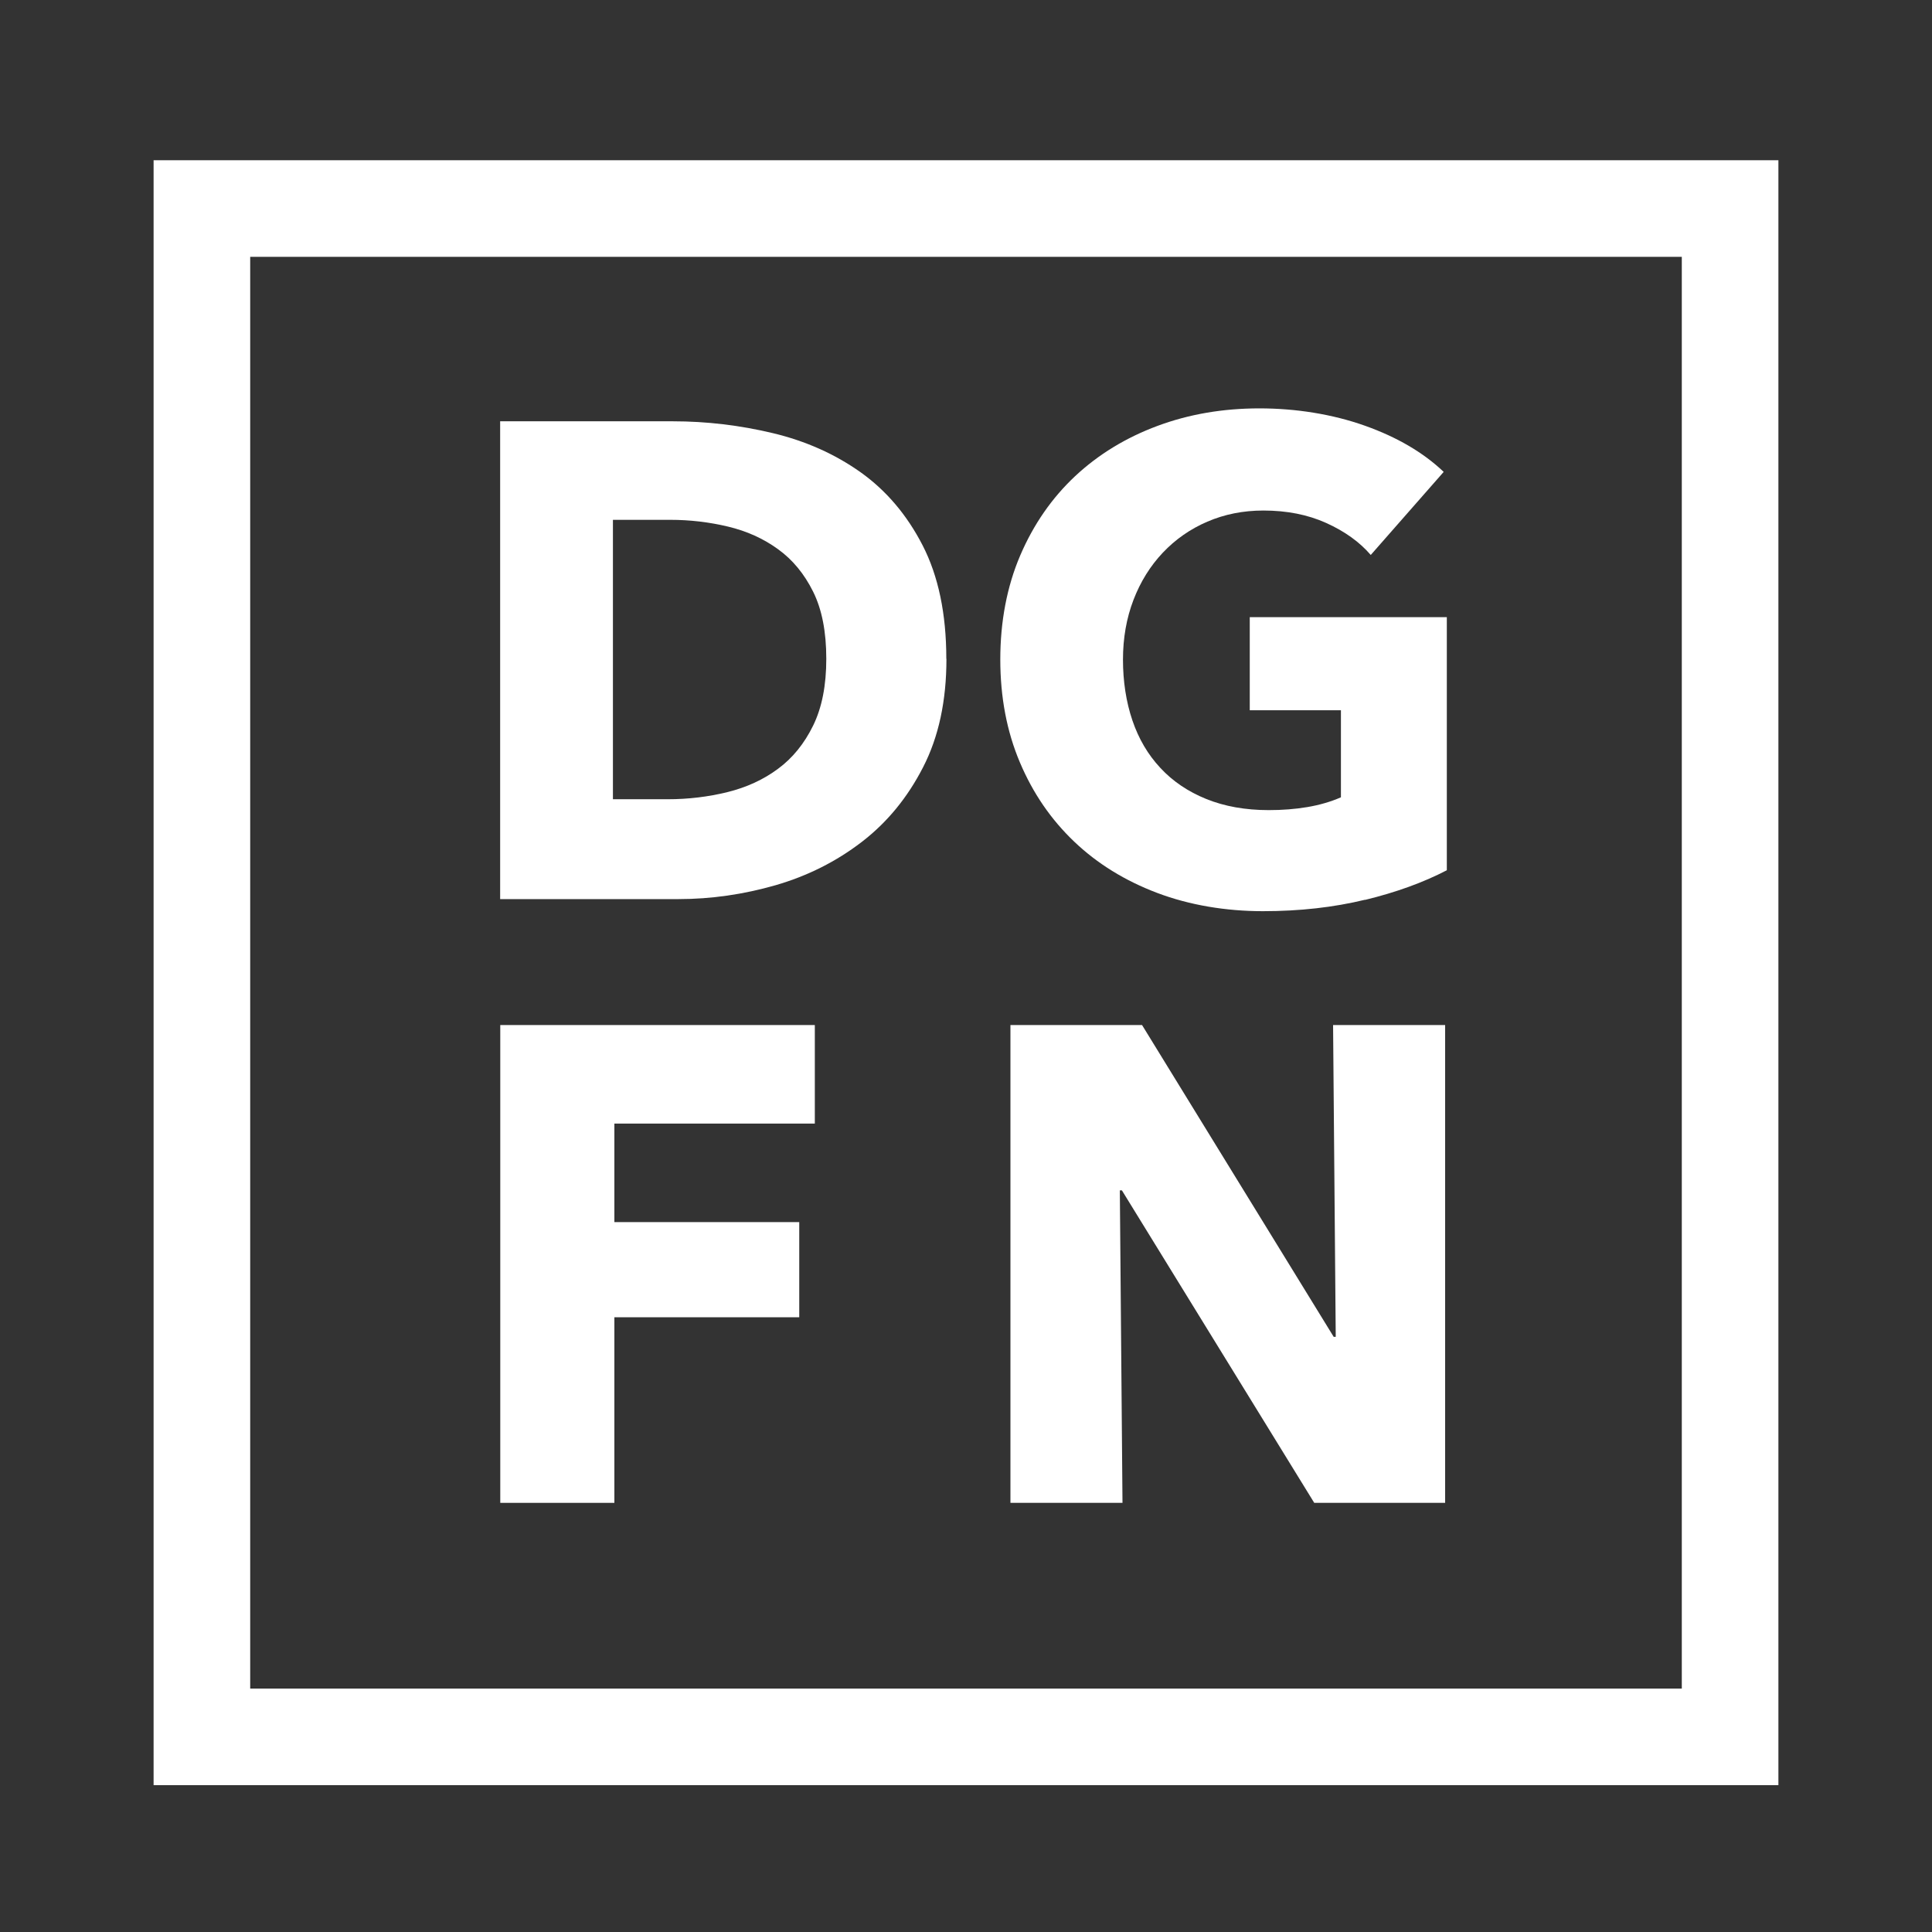 <?xml version="1.0" encoding="UTF-8"?>
<svg id="Layer_1" data-name="Layer 1" xmlns="http://www.w3.org/2000/svg" viewBox="0 0 160 160">
  <rect x="0" y="0" width="160" height="160" fill="#333333" stroke="none"/>
  <defs>
    <style>
      .cls-1 {
        fill: #fff;
      }
    </style>
  </defs>
  <path class="cls-1" d="M147.28,147.84H12.72V13.27h134.56v134.56ZM20.72,139.84h118.56V21.27H20.72v118.56Z"/>
  <g>
    <path class="cls-1" d="M78.38,54.56c0,3.47-.64,6.46-1.93,8.97-1.29,2.52-2.98,4.58-5.09,6.2-2.11,1.62-4.48,2.81-7.13,3.58-2.65.76-5.33,1.15-8.05,1.15h-14.76v-39.57h14.31c2.79,0,5.55.33,8.27.98,2.72.65,5.14,1.73,7.27,3.24,2.12,1.51,3.84,3.53,5.14,6.06,1.3,2.53,1.96,5.66,1.96,9.39ZM68.43,54.56c0-2.24-.36-4.09-1.09-5.56-.73-1.47-1.7-2.65-2.91-3.52-1.21-.88-2.59-1.5-4.14-1.87-1.55-.37-3.14-.56-4.78-.56h-4.75v23.14h4.53c1.71,0,3.36-.2,4.95-.59,1.58-.39,2.98-1.03,4.19-1.93,1.21-.89,2.18-2.09,2.91-3.58.73-1.49,1.09-3.33,1.09-5.53Z"/>
    <path class="cls-1" d="M113.06,74.51c-2.59.63-5.41.95-8.47.95s-6.08-.5-8.75-1.51c-2.67-1.01-4.96-2.42-6.88-4.25-1.92-1.83-3.42-4.01-4.5-6.57-1.08-2.55-1.62-5.39-1.62-8.52s.55-6.04,1.65-8.61c1.1-2.57,2.62-4.76,4.55-6.57,1.94-1.81,4.21-3.19,6.82-4.16,2.61-.97,5.42-1.45,8.44-1.45s6.04.48,8.72,1.43c2.68.95,4.86,2.23,6.54,3.83l-6.04,6.88c-.93-1.08-2.16-1.96-3.69-2.65-1.53-.69-3.26-1.03-5.2-1.03-1.68,0-3.22.31-4.64.92-1.42.61-2.65,1.47-3.69,2.57-1.04,1.1-1.85,2.4-2.43,3.91-.58,1.51-.87,3.16-.87,4.95s.26,3.5.78,5.03c.52,1.53,1.29,2.84,2.32,3.94,1.02,1.1,2.29,1.96,3.8,2.57,1.51.61,3.23.92,5.17.92,1.12,0,2.18-.08,3.19-.25,1.01-.17,1.94-.44,2.79-.81v-7.21h-7.55v-7.71h16.32v20.96c-1.94,1.01-4.2,1.83-6.79,2.46Z"/>
    <path class="cls-1" d="M50.88,93.05v8.16h15.31v7.88h-15.31v15.37h-9.45v-39.57h26.05v8.16h-16.6Z"/>
    <path class="cls-1" d="M108.84,124.46l-15.93-25.88h-.17l.22,25.88h-9.28v-39.57h10.9l15.87,25.82h.17l-.22-25.82h9.28v39.57h-10.84Z"/>
  </g>
</svg>